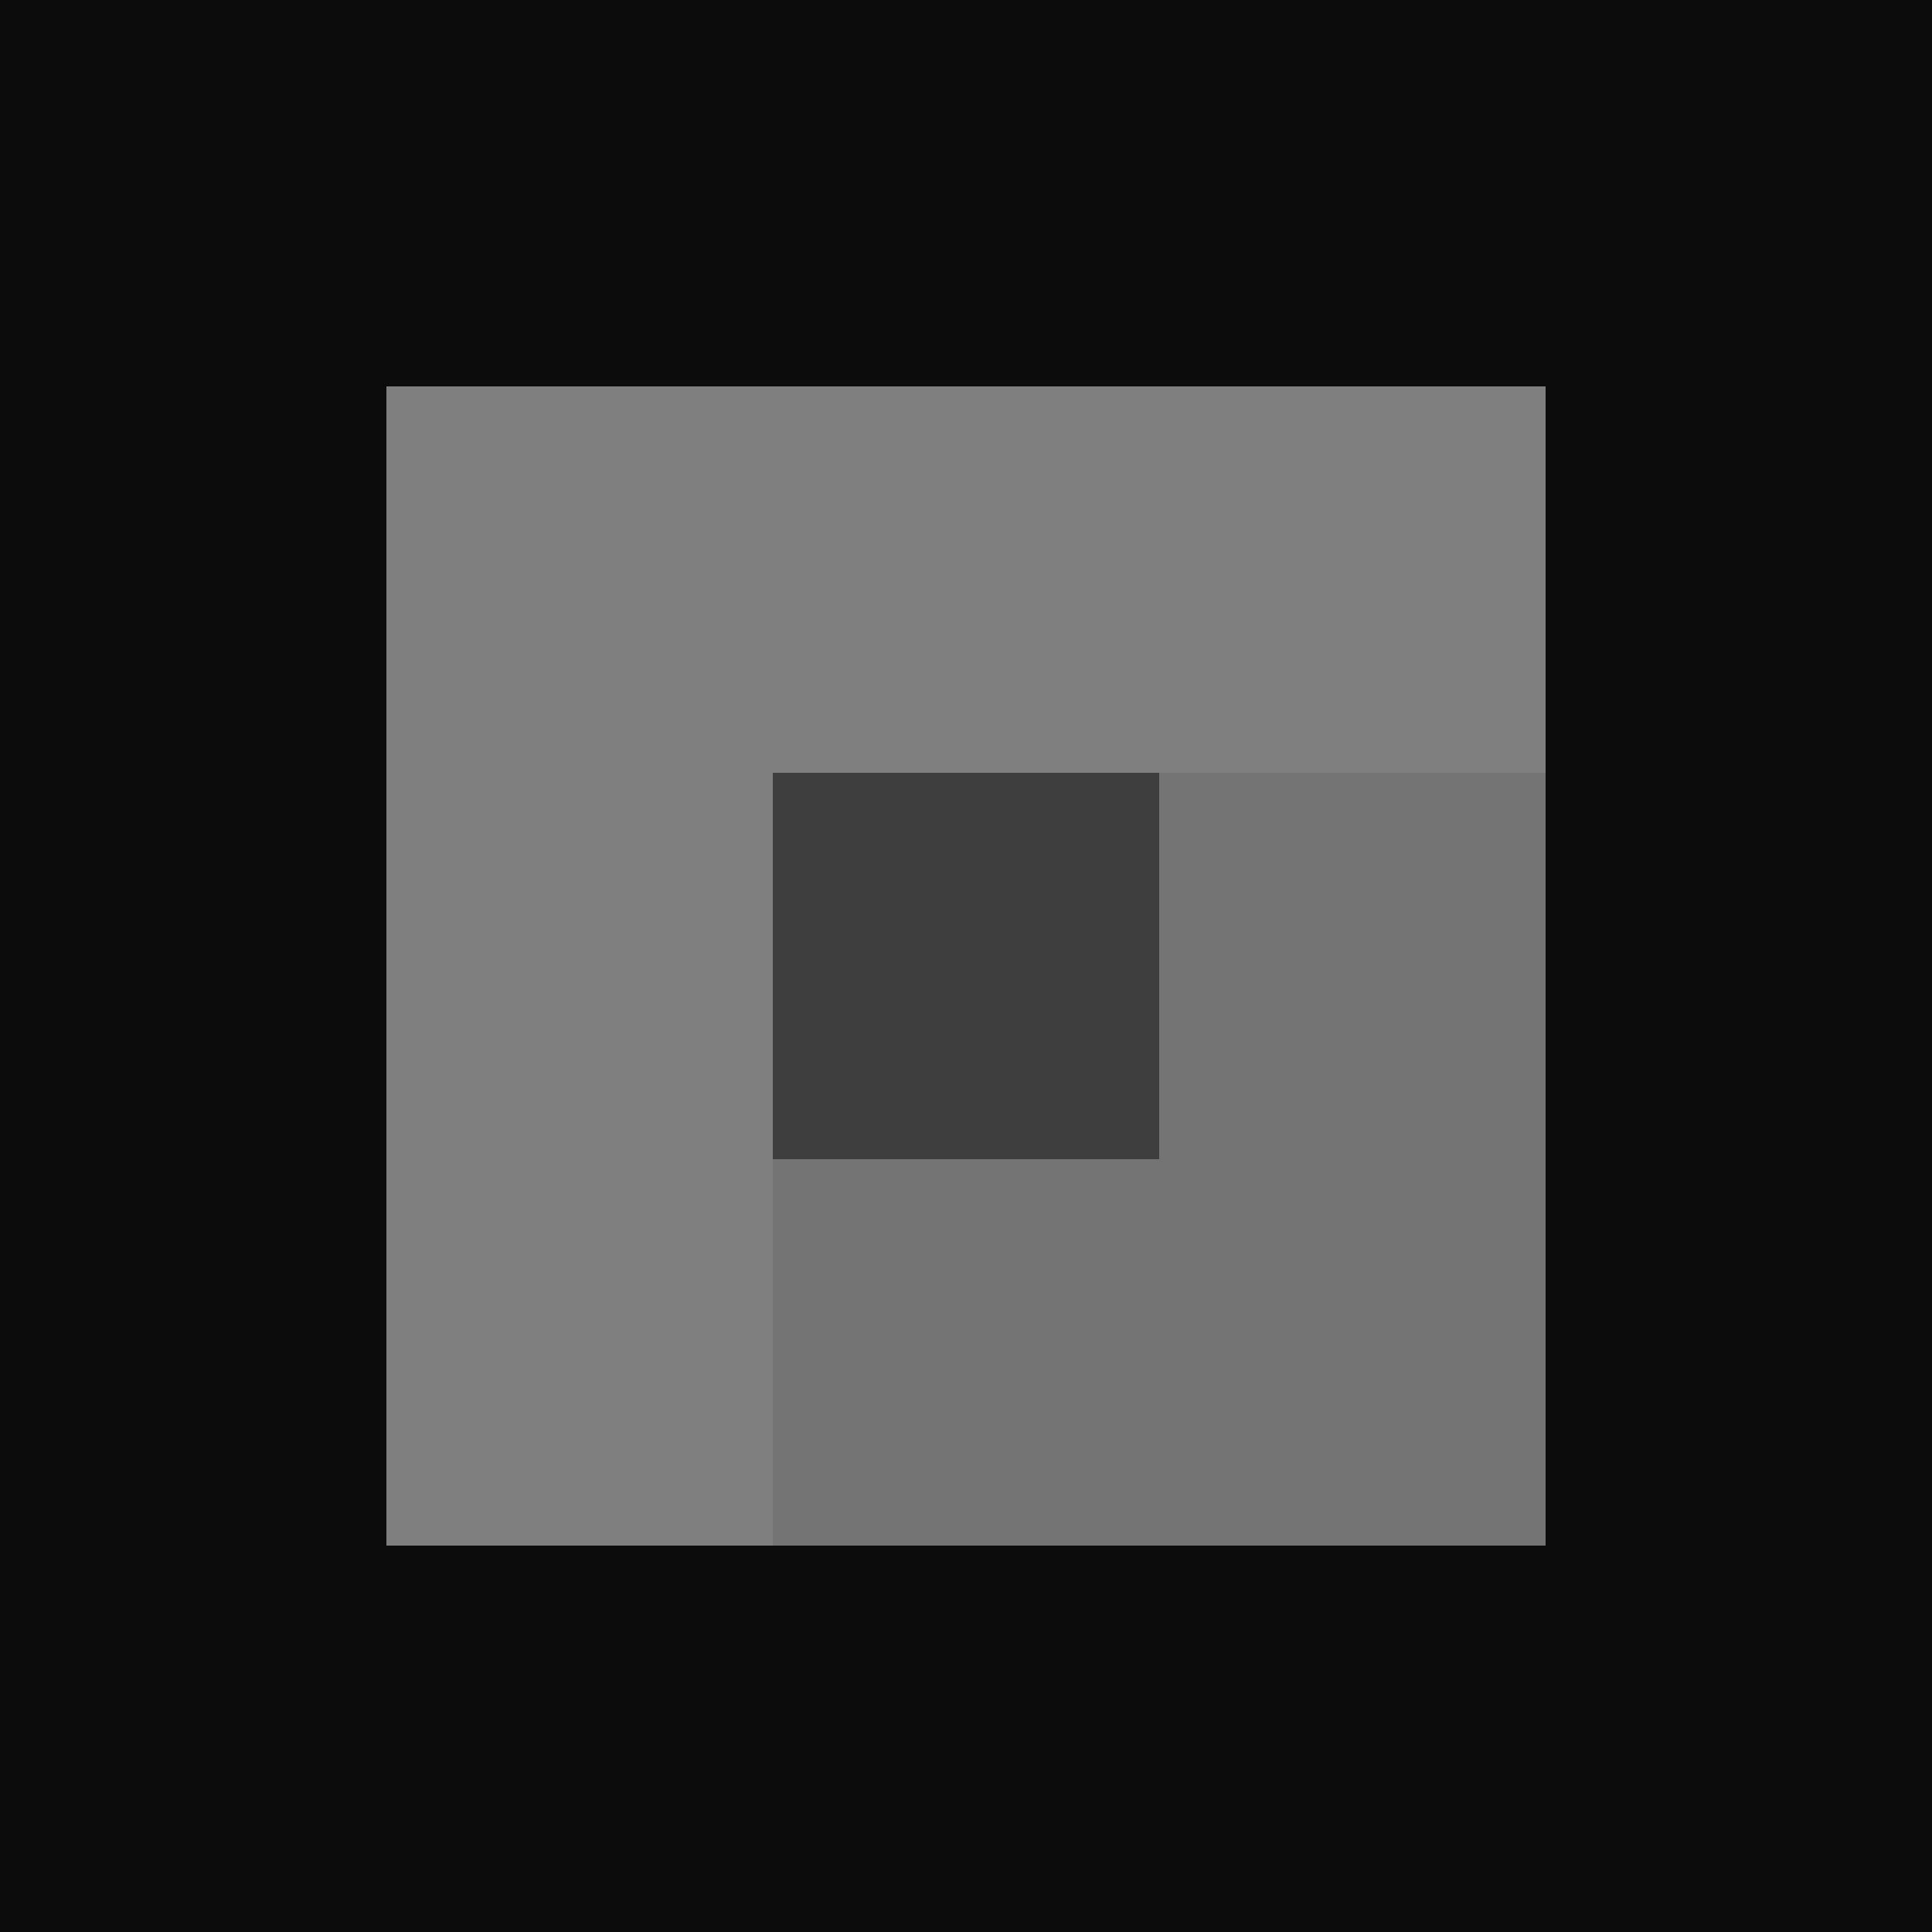 <svg xmlns="http://www.w3.org/2000/svg" width="5" height="5" viewBox="0 0 5 5">

    <rect x="4" y="0" width="1" height="5" fill="#0c0c0d"/>
    <rect x="0" y="0" width="1" height="5" fill="#0c0c0d"/>
    <rect x="0" y="0" width="5" height="1" fill="#0c0c0d"/>
    <rect x="0" y="4" width="5" height="1" fill="#0c0c0d"/>

    <rect x="2" y="2" width="1" height="1" fill="#3e3e3f"/>
    <rect x="1" y="1" width="3" height="1" fill="#7f7f7f"/>
    <rect x="1" y="1" width="1" height="3" fill="#7f7f7f"/>

    <rect x="3" y="2" width="1" height="2" fill="#747474"/>
    <rect x="2" y="3" width="2" height="1" fill="#747474"/>
</svg>
